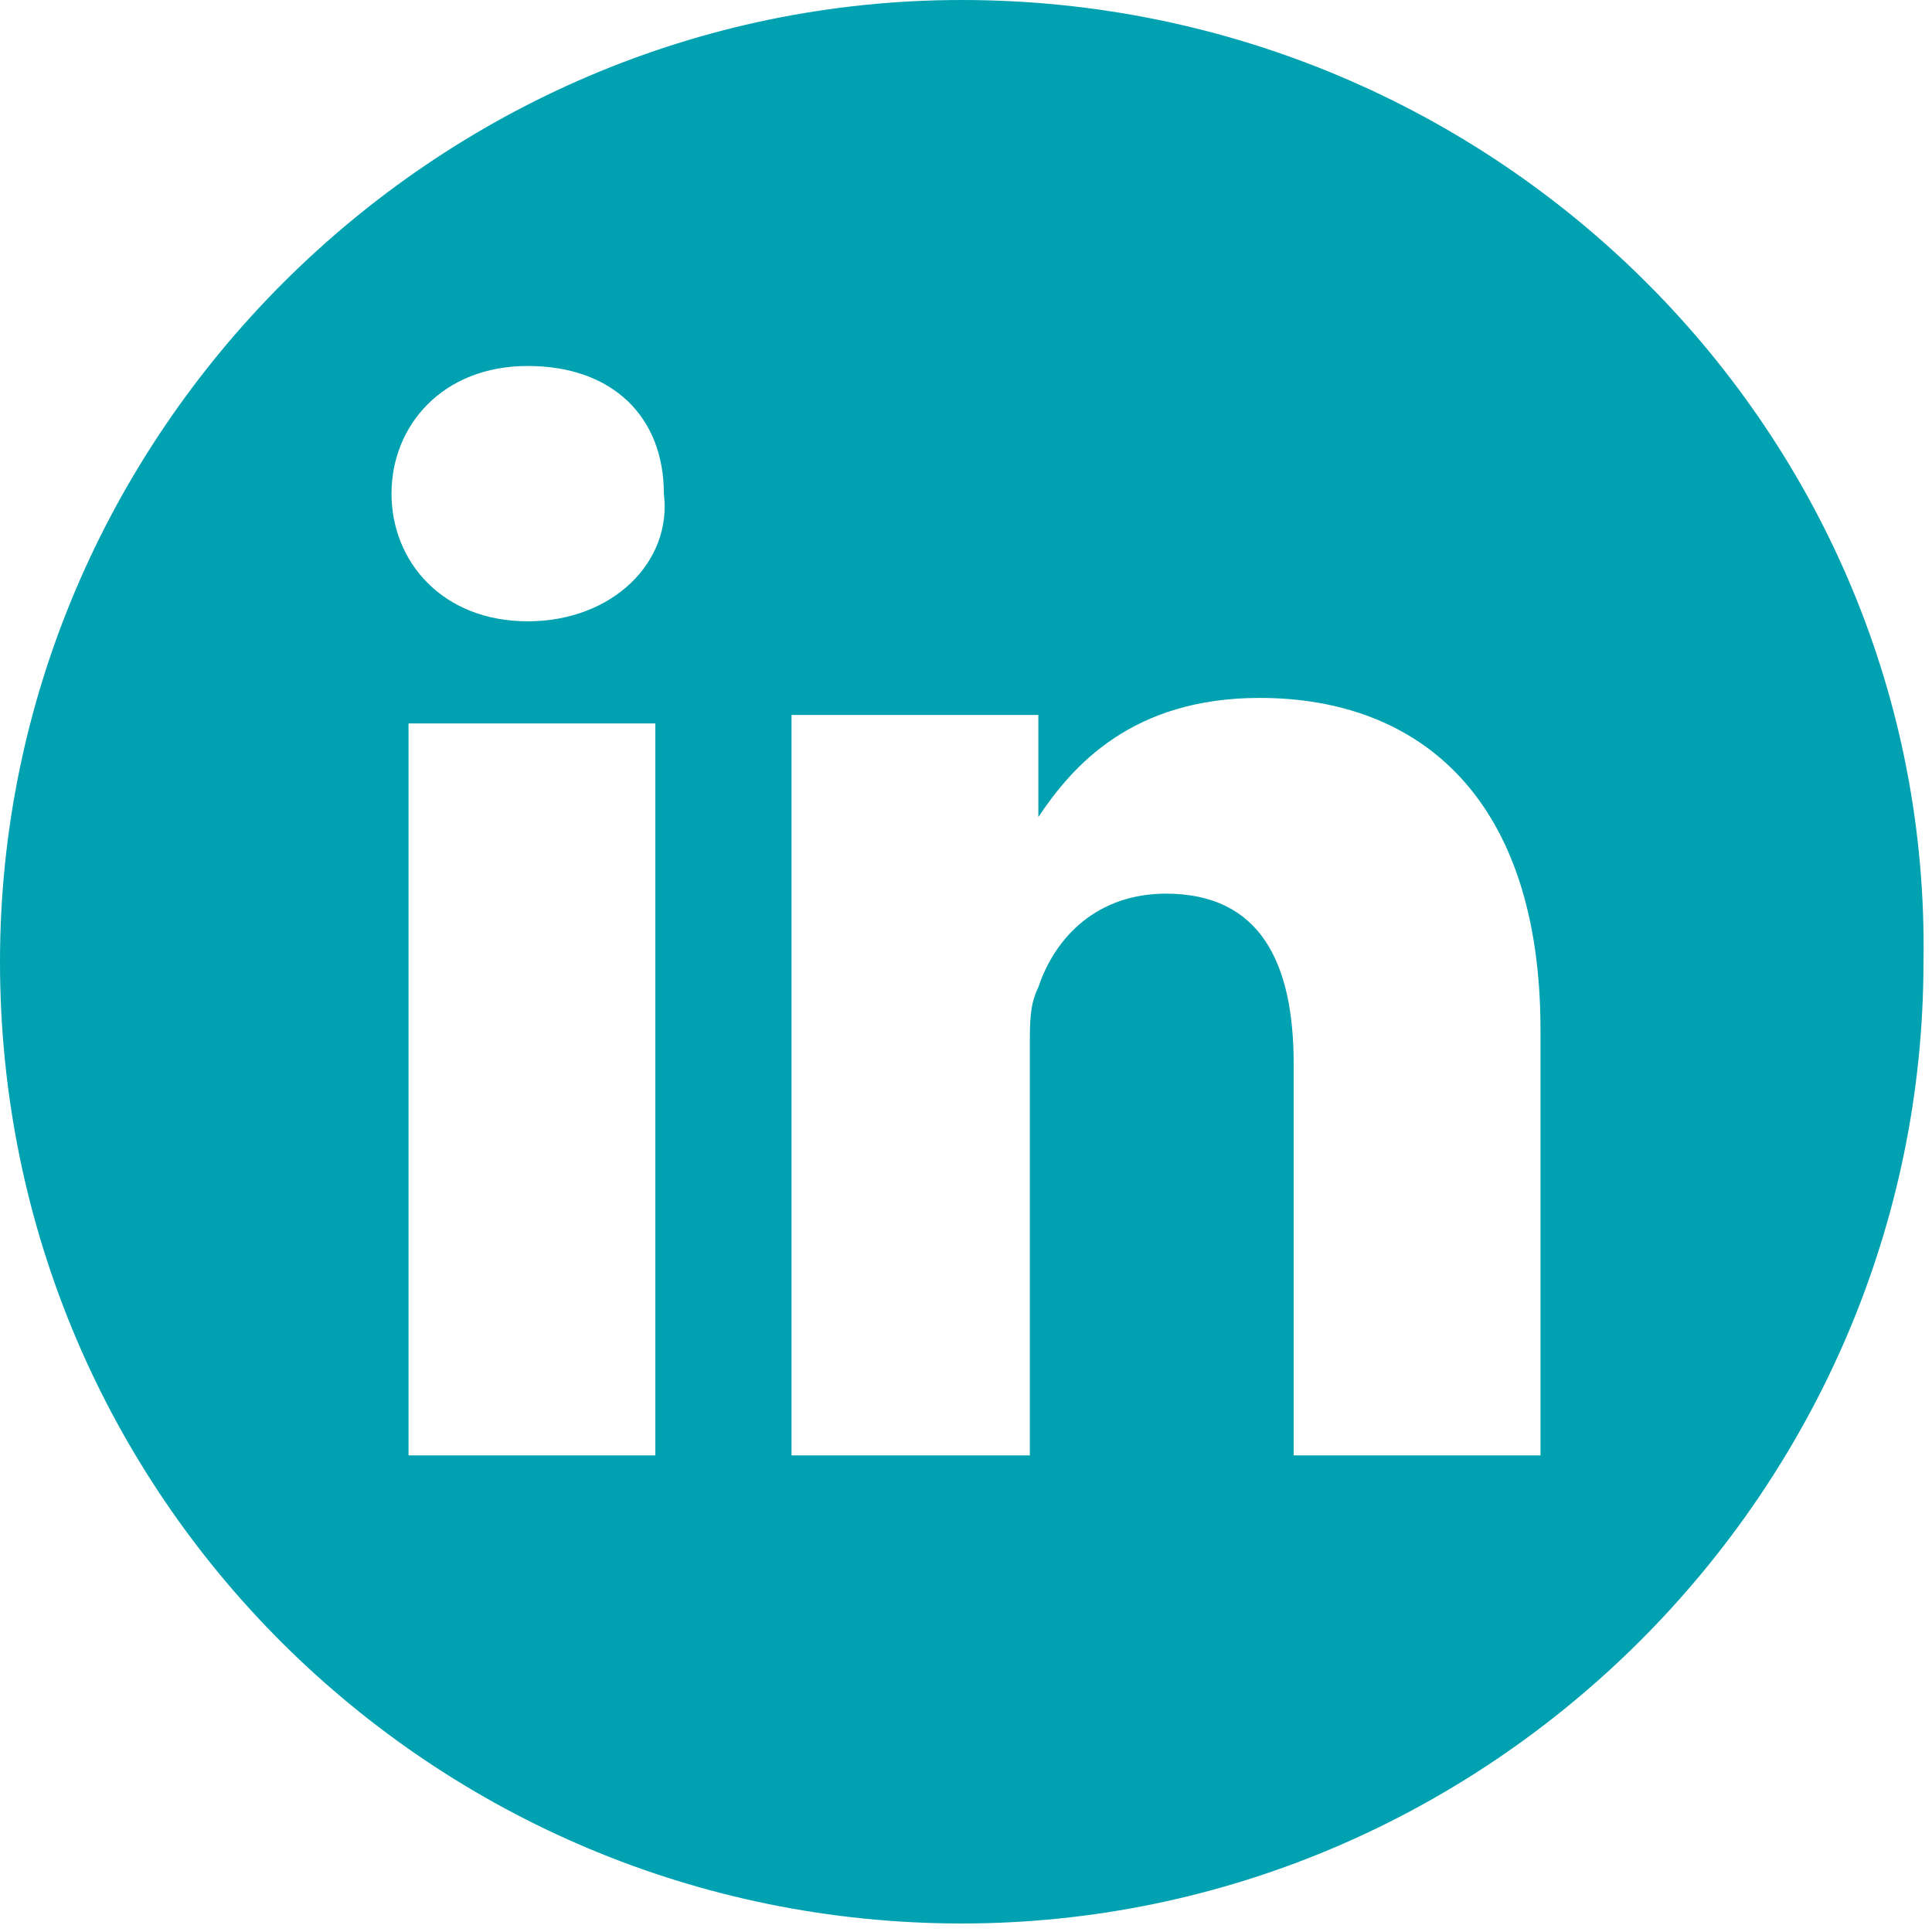 <?xml version="1.0" encoding="utf-8"?>
<!-- Generator: Adobe Illustrator 28.0.0, SVG Export Plug-In . SVG Version: 6.00 Build 0)  -->
<svg version="1.1" id="Layer_1" xmlns="http://www.w3.org/2000/svg" xmlns:xlink="http://www.w3.org/1999/xlink" x="0px" y="0px"
	 viewBox="0 0 22.7 22.7" style="enable-background:new 0 0 22.7 22.7;" xml:space="preserve">
<style type="text/css">
	.st0{fill:#00A1B0;}
</style>
<g>
	<path class="st0" d="M11.3,0C5.1,0,0,5.1,0,11.3c0,6.3,5.1,11.3,11.3,11.3s11.3-5.1,11.3-11.3C22.7,5.1,17.6,0,11.3,0z M7.7,17.1
		H4.8V8.5h2.9V17.1z M6.2,7.3L6.2,7.3c-1,0-1.6-0.7-1.6-1.5c0-0.8,0.6-1.5,1.6-1.5c1,0,1.6,0.6,1.6,1.5C7.9,6.6,7.2,7.3,6.2,7.3z
		 M18.1,17.1h-2.9v-4.6c0-1.2-0.4-2-1.5-2c-0.8,0-1.3,0.5-1.5,1.1c-0.1,0.2-0.1,0.4-0.1,0.7v4.8H9.3c0,0,0-7.8,0-8.7h2.9v1.2
		c0.4-0.6,1.1-1.4,2.6-1.4c1.9,0,3.3,1.2,3.3,3.9V17.1z"/>
	<path class="st0" d="M12.2,10.1L12.2,10.1C12.2,10.1,12.2,10.1,12.2,10.1L12.2,10.1z"/>
</g>
</svg>
